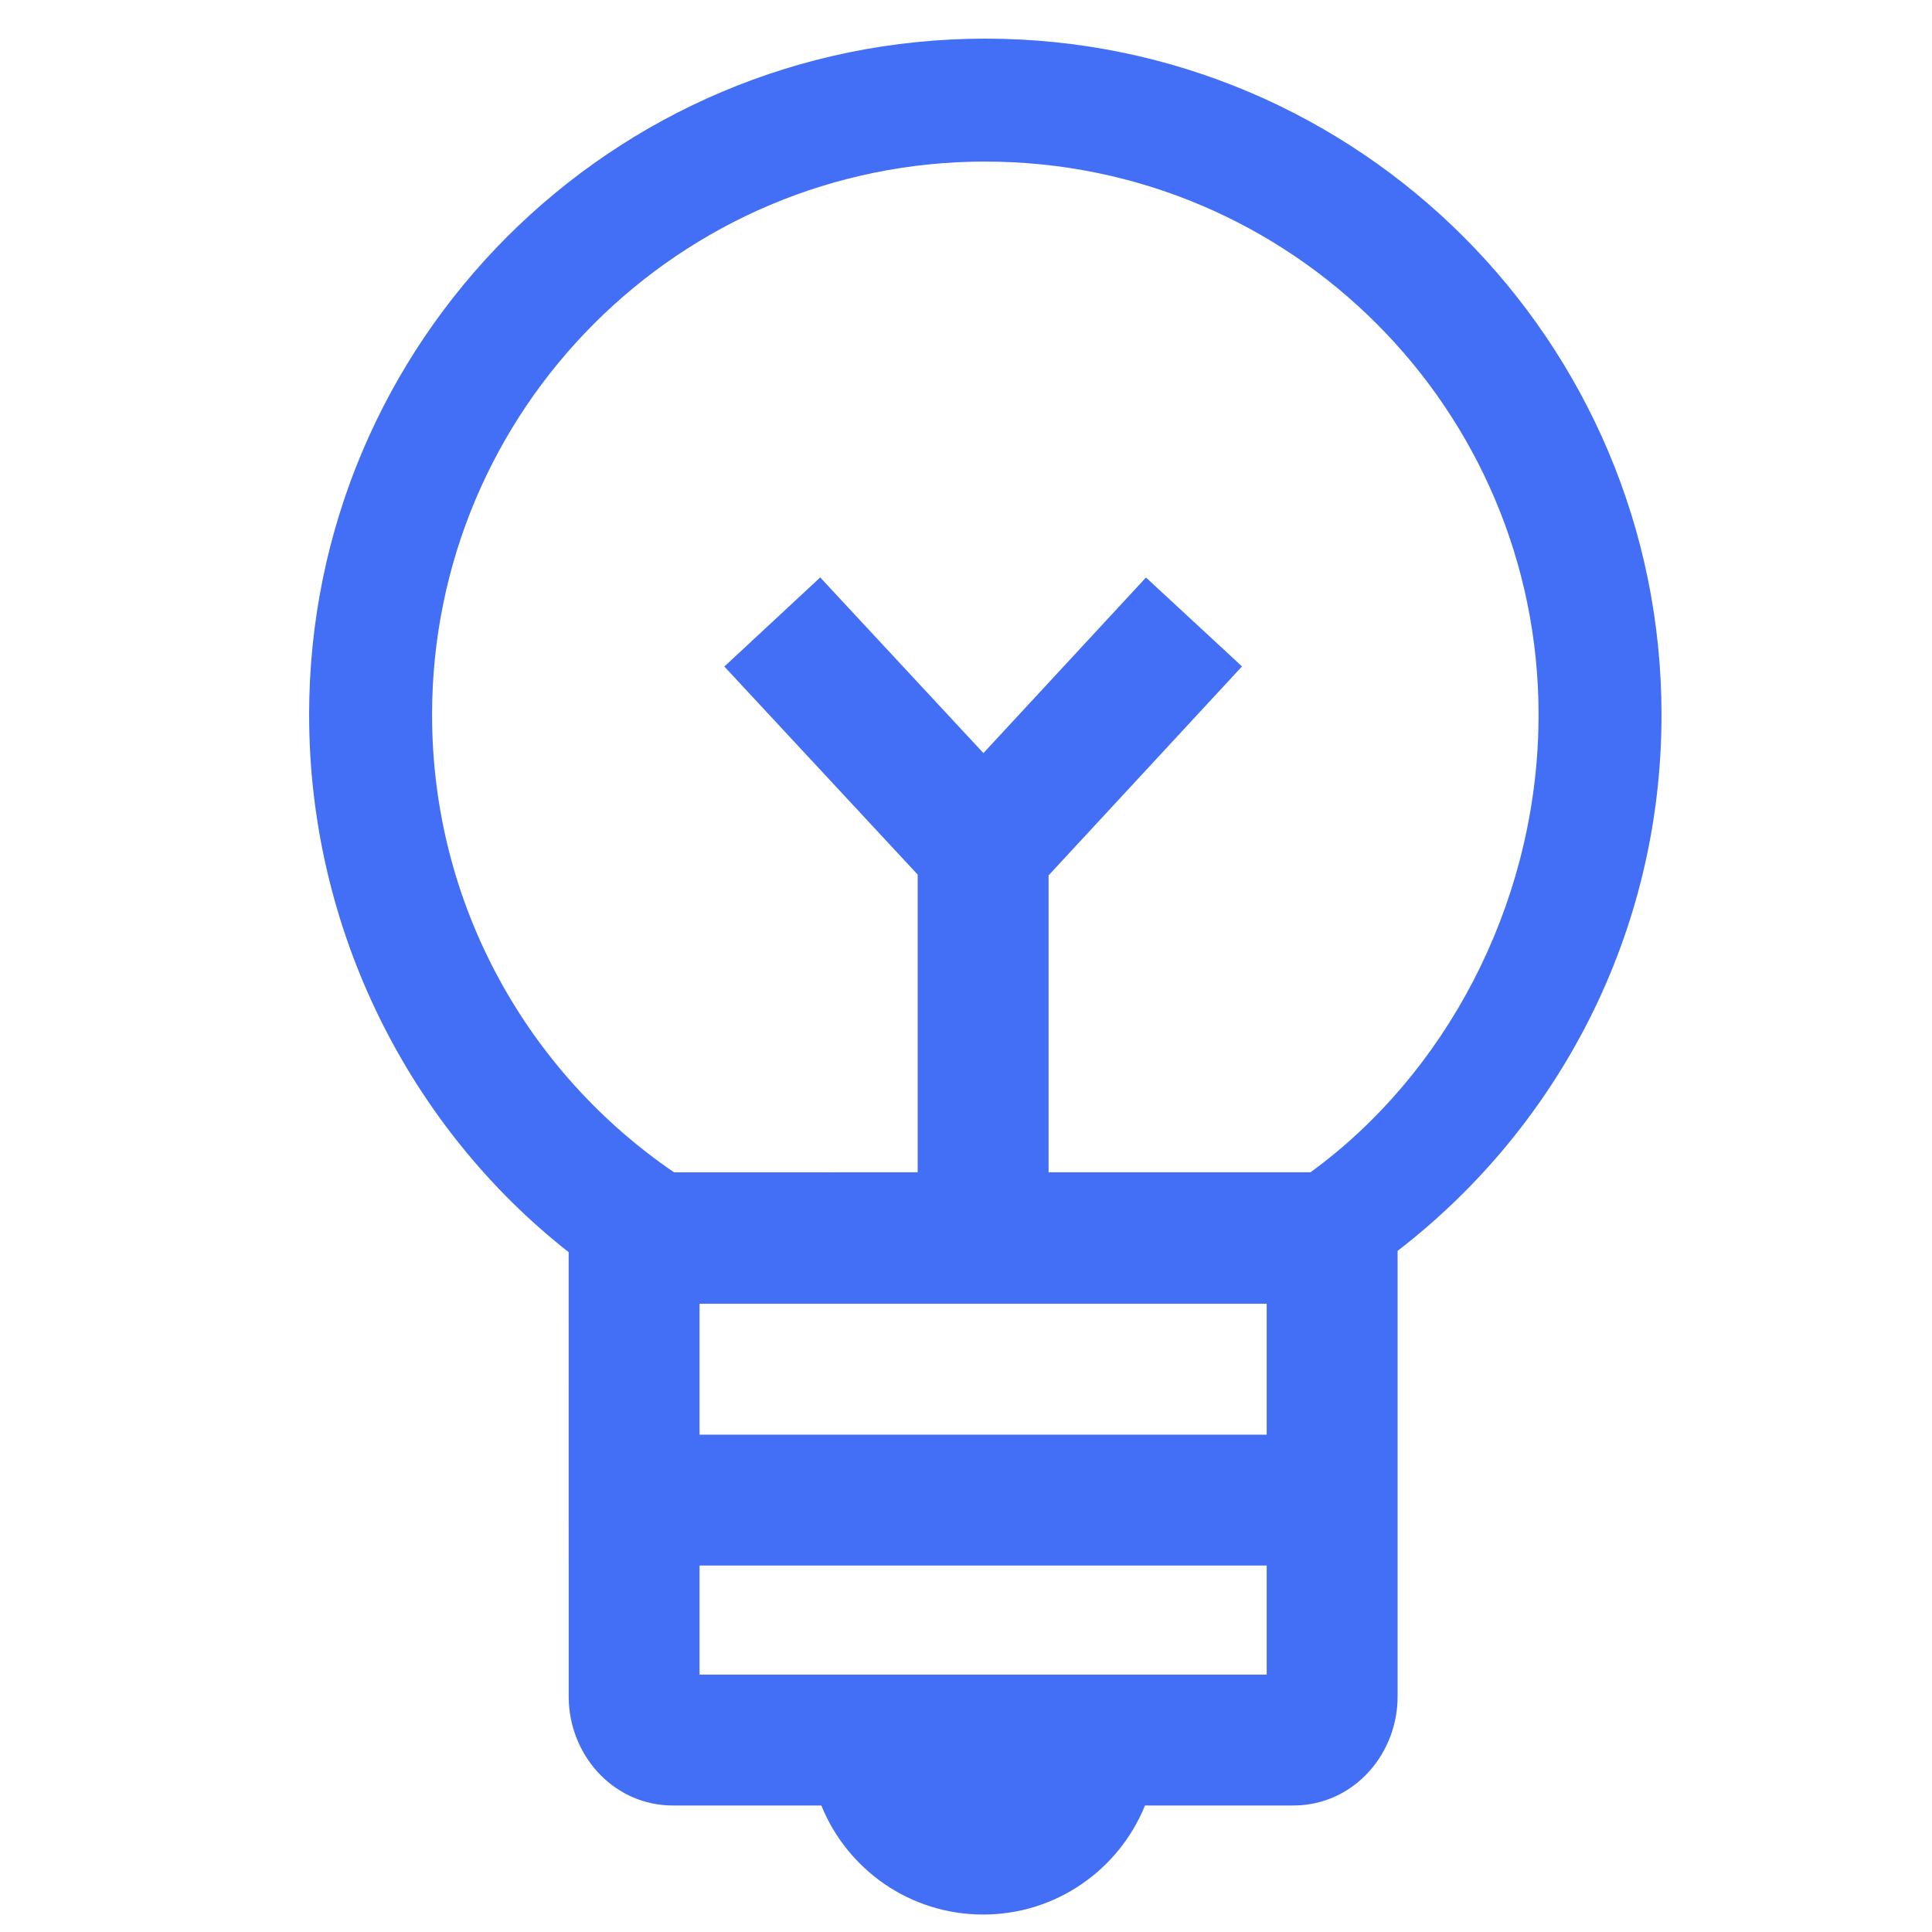 <svg xmlns="http://www.w3.org/2000/svg" width="50" height="50" viewBox="0 0 50 50">
    <path fill="#436FF6" d="M25.5 1C35.165 1 43 8.835 43 18.5c0 5.649-2.676 10.673-6.83 13.872v11.531c0 1.457-1.07 2.718-2.515 2.817l-.183.006h-3.84c-.67 1.655-2.293 2.822-4.188 2.822-1.896 0-3.518-1.167-4.188-2.822h-3.841c-1.476 0-2.604-1.203-2.692-2.642l-.005-.18-.001-11.498C10.627 29.196 8 24.097 8 18.5 8 8.835 15.835 1 25.5 1zm7.282 39.516H18.104v2.823h14.678v-2.823zm0-6.775H18.104v3.388h14.678v-3.388zM25.5 4.181c-7.908 0-14.318 6.411-14.318 14.319 0 4.921 2.482 9.262 6.263 11.84l6.304-.001v-7.705l-5.003-5.384 2.481-2.306 4.224 4.546 4.207-4.544 2.485 2.301-5.006 5.408v7.684h6.778c3.483-2.534 5.78-6.842 5.898-11.464l.005-.375c0-7.908-6.41-14.318-14.318-14.318z"/>
</svg>
